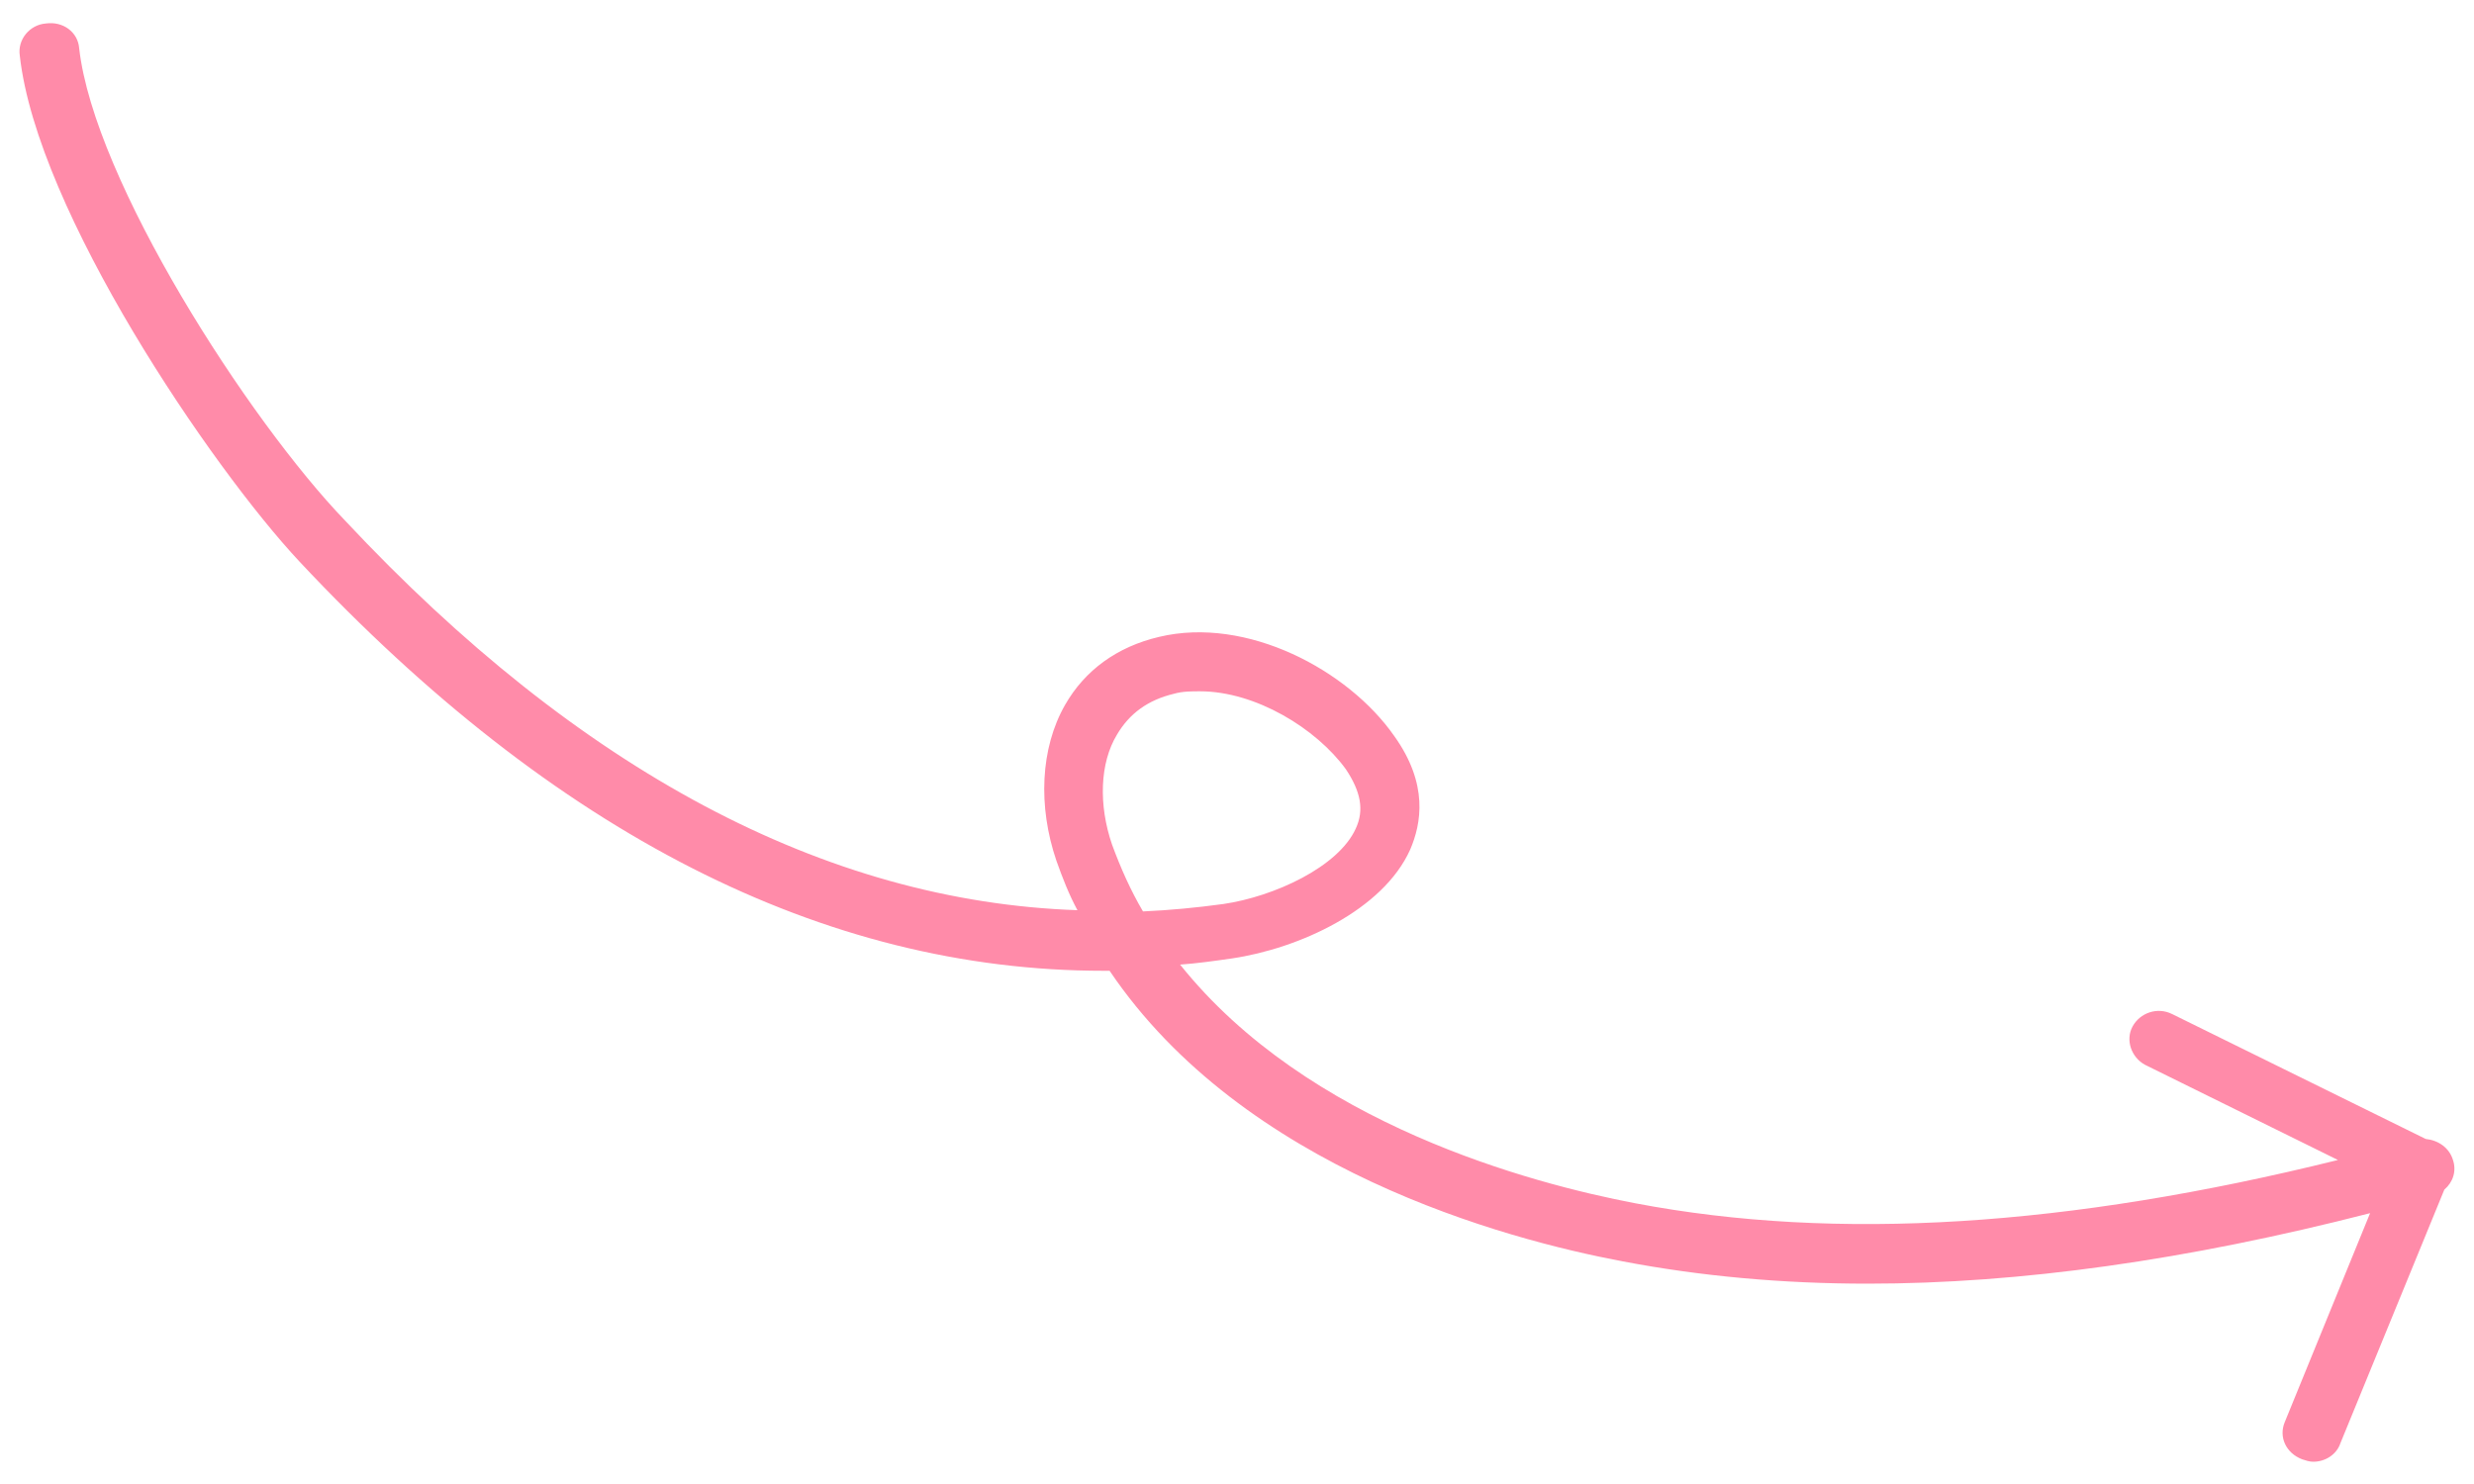 <?xml version="1.0" encoding="UTF-8"?>
<svg id="_レイヤー_1" data-name="レイヤー_1" xmlns="http://www.w3.org/2000/svg" version="1.1" viewBox="0 0 200 120">
  <!-- Generator: Adobe Illustrator 29.1.0, SVG Export Plug-In . SVG Version: 2.1.0 Build 142)  -->
  <defs>
    <style>
      .st0 {
        fill: #ff8ba9;
      }
    </style>
  </defs>
  <path class="st0" d="M198.3,93.8c-.3-1-1.2-1.6-2.2-1.7l-20.5-10.1c-1.2-.6-2.6-.1-3.2,1-.6,1.1-.1,2.5,1,3.1l15.6,7.7c-21.8,5.4-40.5,6.6-56.8,3.5-8.4-1.6-26.5-6.4-36.8-19.3,1.4-.1,2.8-.3,4.2-.5,5.4-.8,12.2-3.9,14.4-8.8.9-2.1,1.5-5.3-1.3-9.2-3.7-5.3-11.9-9.7-19-8-3.4.8-6,2.7-7.6,5.5-2,3.5-2.2,8.2-.7,12.6.5,1.4,1,2.7,1.7,4-20.4-.7-40.3-11.3-59.2-31.5C20.1,34,7.6,14.6,6.4,3.9c-.1-1.3-1.3-2.2-2.7-2-1.3.1-2.3,1.3-2.1,2.6,1.4,12.6,15.5,33.3,22.6,40.9,20.6,22,42.4,33.1,65,33.1s.3,0,.5,0c10.8,16,31.9,21.7,41.5,23.5,6.3,1.2,12.9,1.8,19.8,1.8,12.3,0,25.8-1.9,40.6-5.7l-6.9,16.9c-.5,1.2.1,2.5,1.4,3,.3.1.6.2.9.2,1,0,1.9-.6,2.2-1.5l8.4-20.5c.7-.6,1-1.5.7-2.4ZM89.9,68.3c-1.1-3.2-1-6.6.4-8.9,1-1.7,2.5-2.8,4.6-3.3.7-.2,1.4-.2,2.1-.2,4.5,0,9.4,3,11.8,6.3,1.2,1.8,1.5,3.3.8,4.8-1.4,3.1-6.6,5.5-10.7,6.1-2.2.3-4.3.5-6.5.6-1-1.7-1.8-3.5-2.5-5.4Z"/>
</svg>
